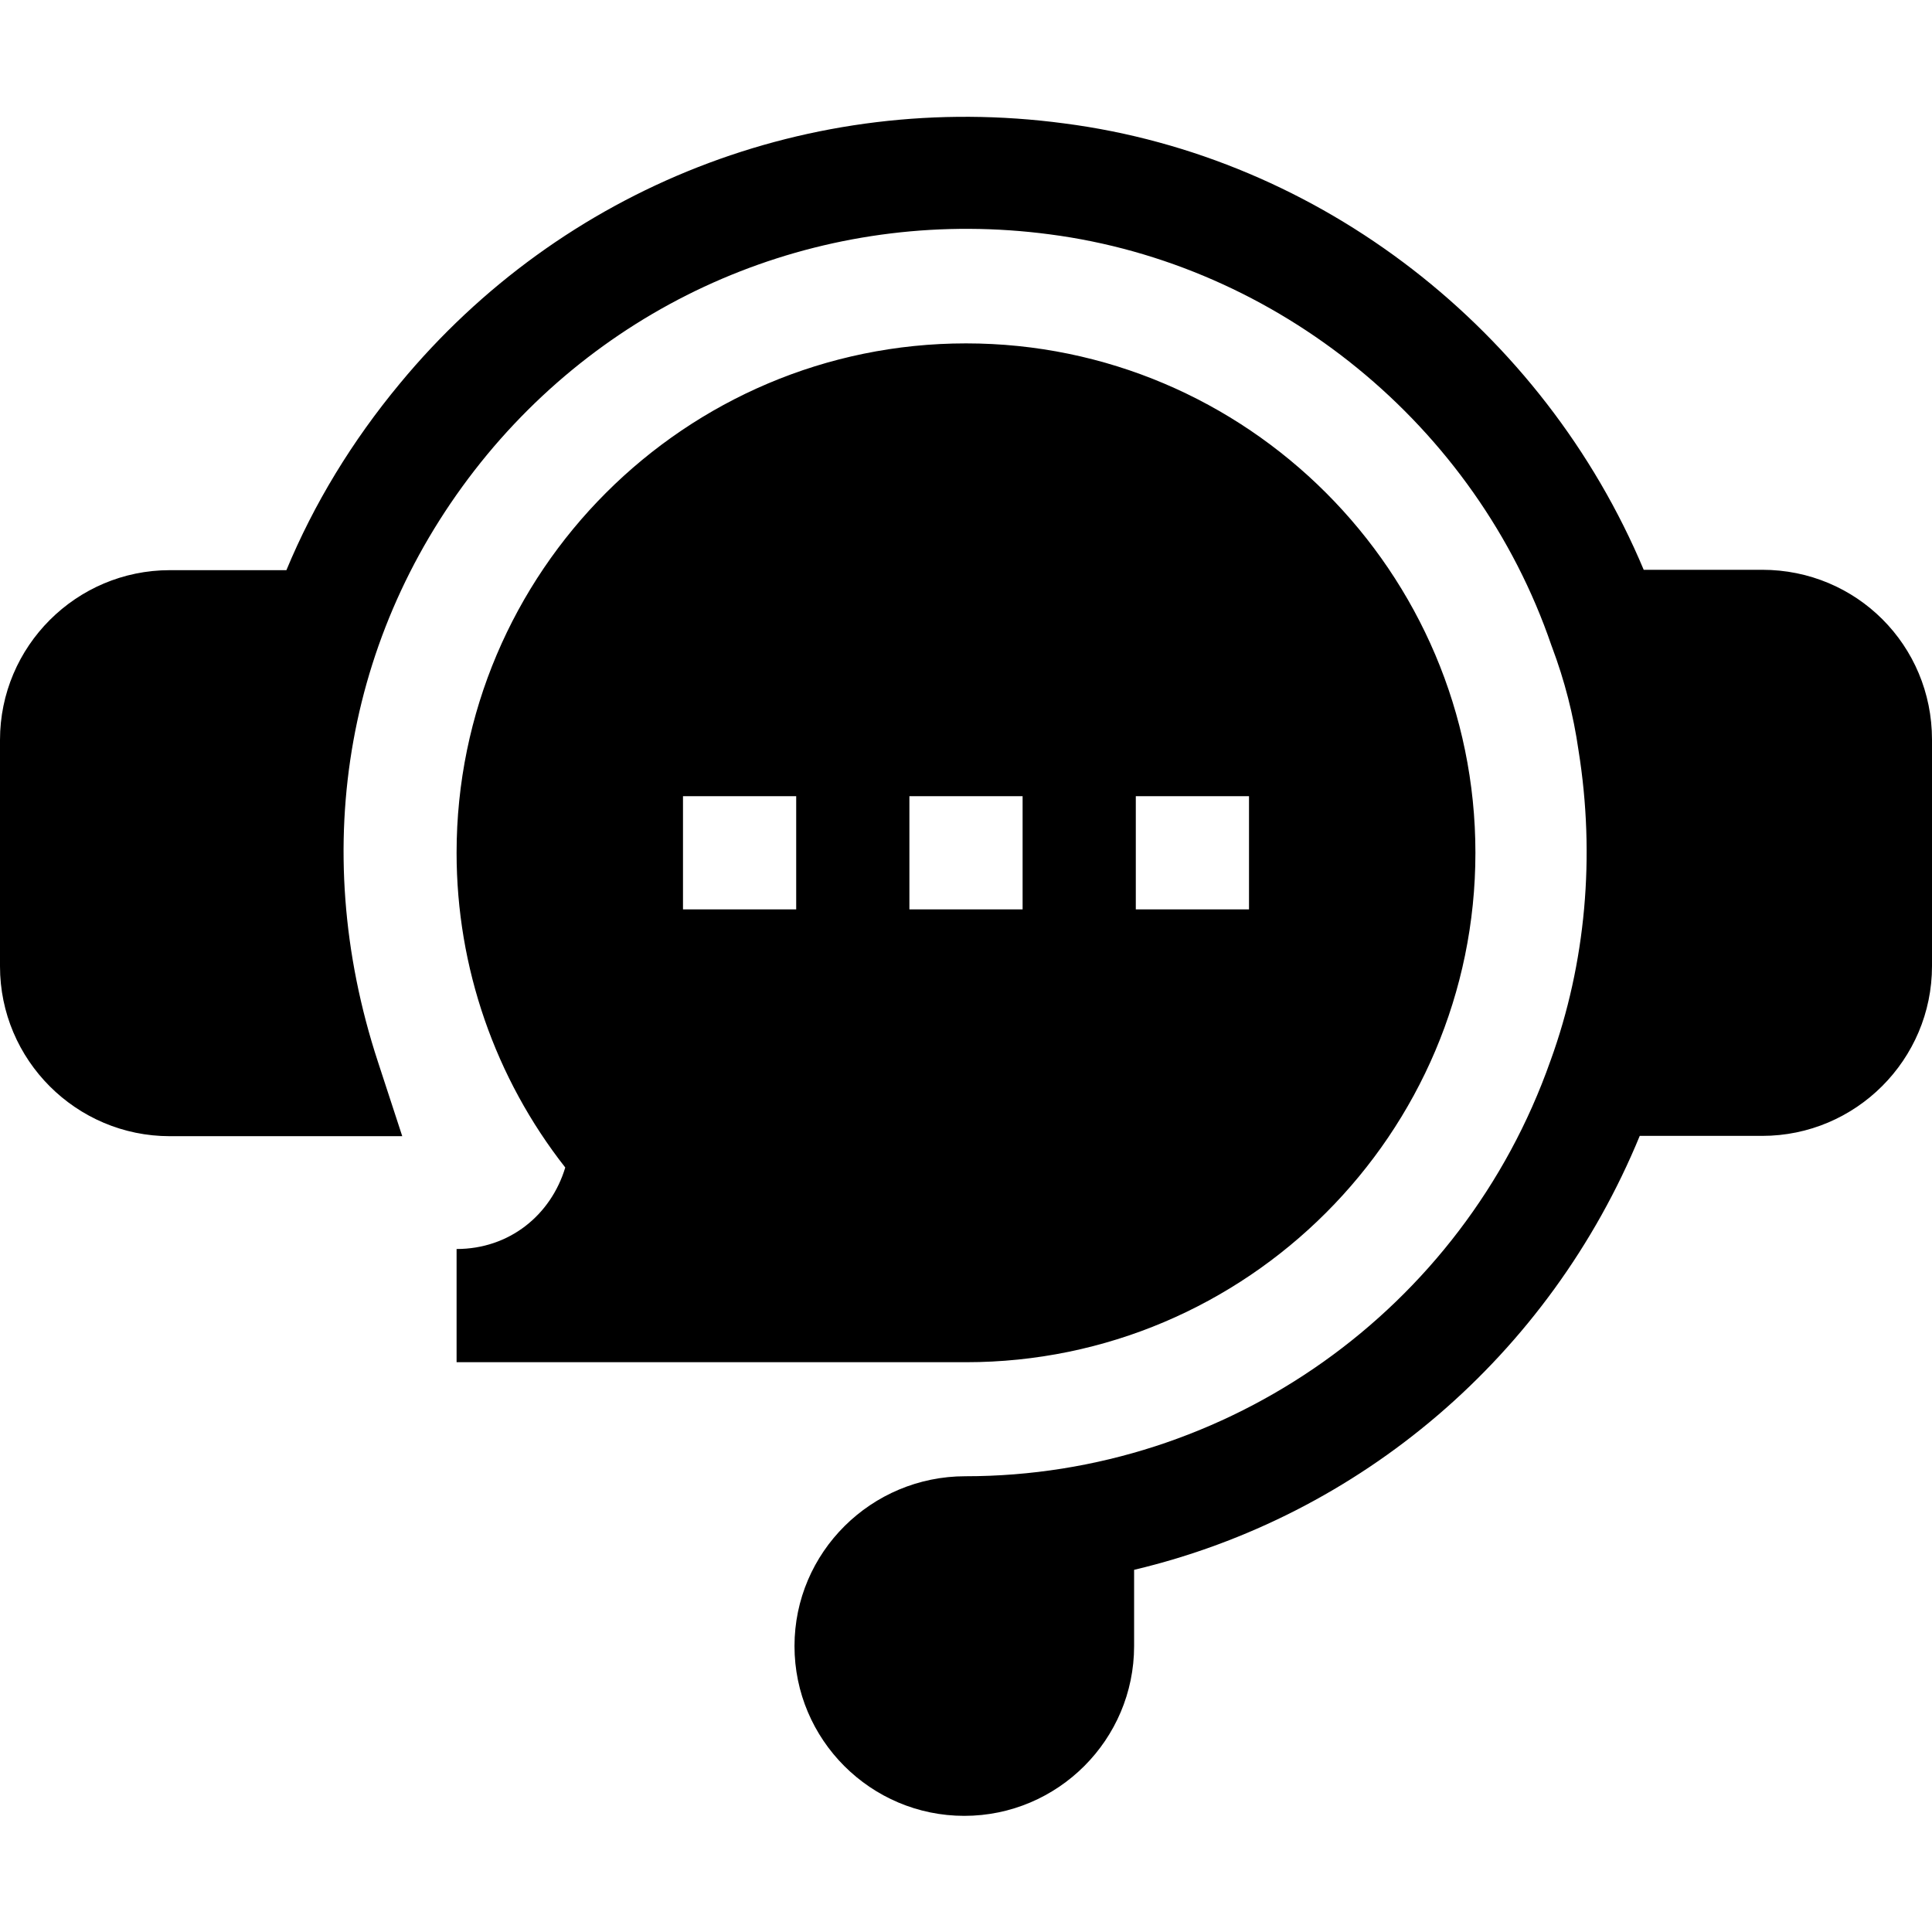 <svg xmlns="http://www.w3.org/2000/svg" viewBox="0 0 512 512"><path d="M467 151h-31.4C409 87.6 350 41.5 282 32.7c-67.1-8.95-133 16.9-176 68.9c-12.7 15.3-22.8 31.9-30.1 49.5H45c-24.8 0-45 20.2-45 45v60c0 24.8 20.2 45 45 45h61.6l-6.44-19.7c-18.8-57.3-8.2-116 29-161c36.5-44 92.3-65.8 149-58.3c60.3 7.85 113 50.5 133 109l.13 .34c3.34 8.88 5.68 18 7.03 27.4c4.5 28 1.93 56.5-7.4 82.2l-.07 .18c-23.2 65.8-85.5 110-155 110c-25 0-45.3 20.2-45.3 45s20.2 45 45 45s45-20.2 45-45v-20.2c59.9-14.2 110-56.7 134-115H467c24.8 0 45-20.2 45-45v-60C512 171 492 151 467 151zM121 331v30h135c74.4 0 135-60.6 135-135s-60.6-135-135-135s-135 60.6-135 135c0 30.4 10.2 59.7 28.8 83.4C146 322 135 331 121 331L121 331zM301 211h30v30h-30V211zM241 211h30v30h-30V211zM181 211h30v30h-30V211z"/></svg>